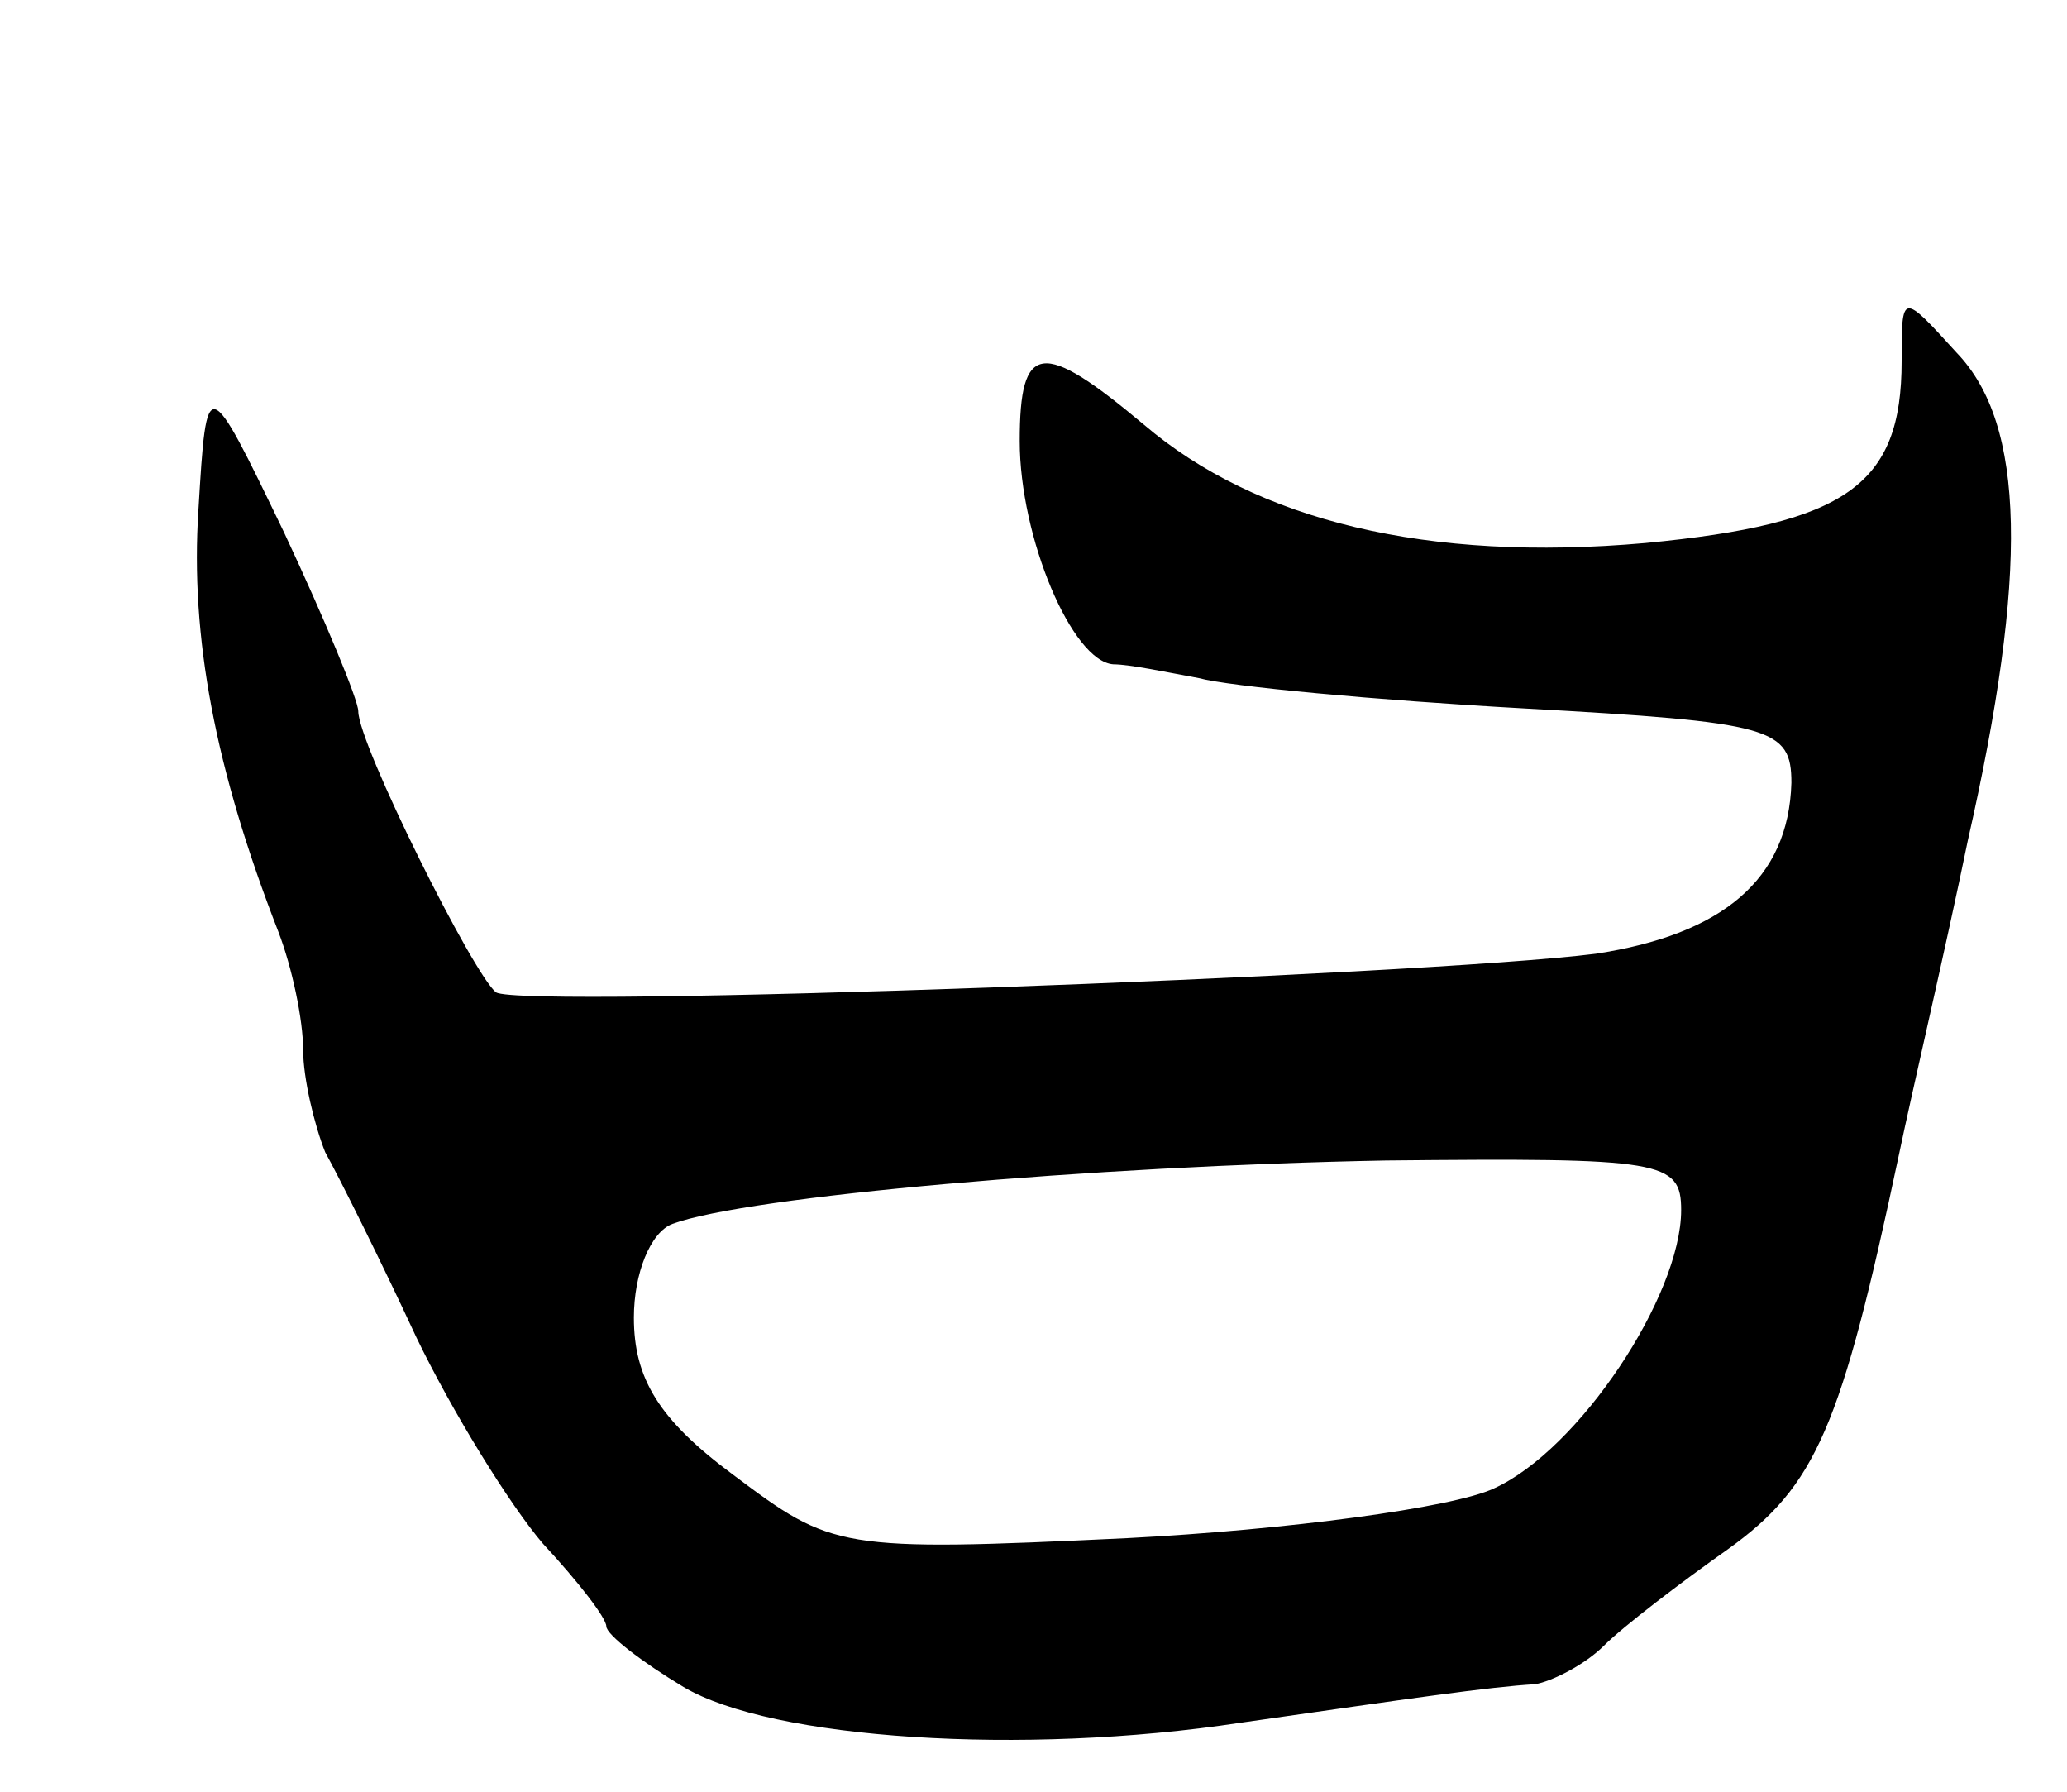 <svg version="1.0" xmlns="http://www.w3.org/2000/svg" width="75" height="65" viewBox="0 0 75 65" ><g transform="translate(0,65) scale(0.1,-0.1)" ><path d="M690 519 c0 -45 -20 -59 -93 -66 -79 -7 -141 8 -182 43 -37 31 -45 30 -45 -6 0 -35 19 -80 34 -81 6 0 20 -3 31 -5 11 -3 64 -8 118 -11 90 -5 97 -7 97 -27 -1 -35 -25 -55 -71 -62 -63 -8 -390 -20 -399 -14 -8 6 -50 90 -50 102 0 4 -12 33 -27 65 -28 58 -28 58 -31 8 -3 -46 6 -94 29 -153 5 -13 9 -32 9 -43 0 -10 4 -27 8 -37 5 -9 20 -39 33 -67 13 -27 34 -61 46 -75 13 -14 23 -27 23 -30 0 -3 13 -13 28 -22 32 -19 123 -25 202 -13 63 9 90 13 107 14 6 1 18 7 25 14 7 7 28 23 45 35 32 23 41 44 62 143 5 24 17 75 25 114 22 97 21 151 -4 177 -20 22 -20 22 -20 -3z m-80 -308 c0 -31 -37 -87 -68 -101 -15 -7 -75 -15 -133 -18 -105 -5 -107 -4 -143 23 -27 20 -36 35 -36 57 0 16 6 31 14 34 27 10 152 21 259 23 100 1 107 0 107 -18z"/></g></svg> 
